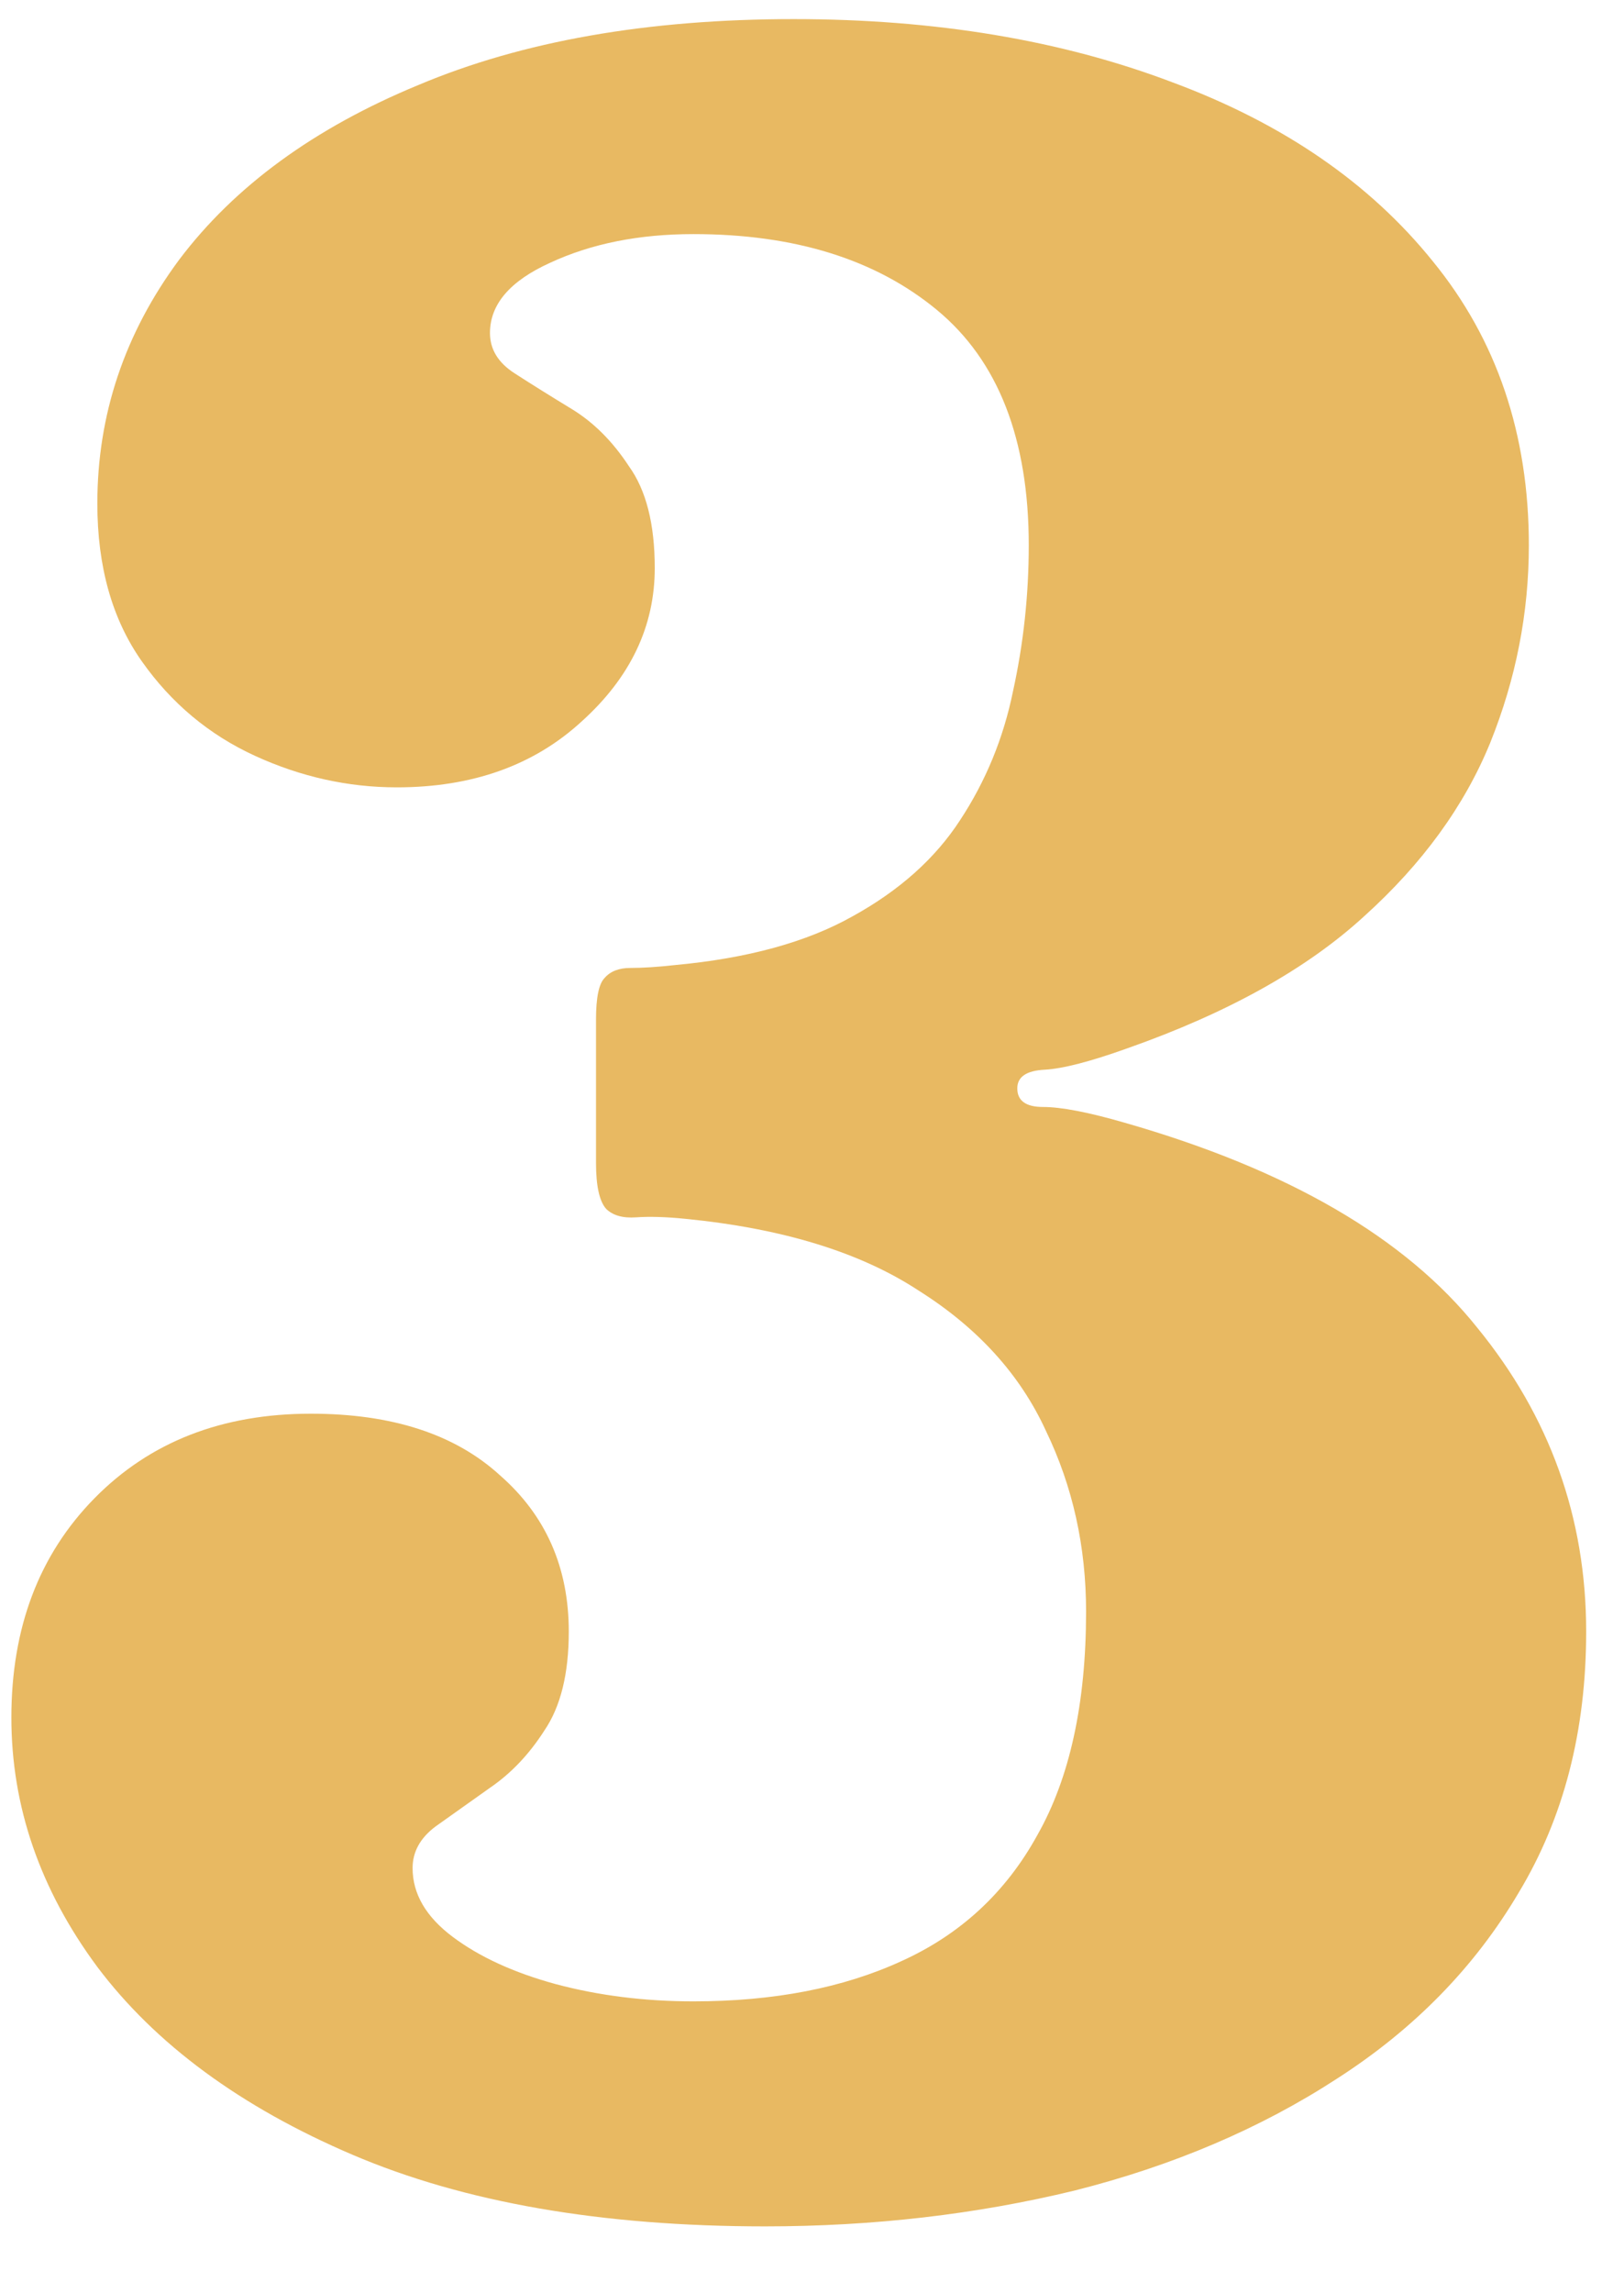 <svg width="17" height="24" viewBox="0 0 17 24" fill="none" xmlns="http://www.w3.org/2000/svg">
<path d="M0.119 17.975C0.119 17.035 0.409 16.27 0.989 15.68C1.569 15.09 2.324 14.795 3.254 14.795C4.104 14.795 4.764 15.01 5.234 15.44C5.714 15.86 5.954 16.405 5.954 17.075C5.954 17.515 5.869 17.86 5.699 18.11C5.539 18.36 5.349 18.56 5.129 18.71C4.919 18.86 4.729 18.995 4.559 19.115C4.399 19.235 4.319 19.38 4.319 19.55C4.319 19.82 4.459 20.06 4.739 20.27C5.019 20.48 5.379 20.645 5.819 20.765C6.269 20.885 6.749 20.945 7.259 20.945C8.099 20.945 8.824 20.805 9.434 20.525C10.054 20.245 10.529 19.805 10.859 19.205C11.199 18.605 11.369 17.825 11.369 16.865C11.369 16.185 11.229 15.555 10.949 14.975C10.679 14.385 10.234 13.895 9.614 13.505C9.004 13.105 8.189 12.855 7.169 12.755C6.969 12.735 6.799 12.73 6.659 12.74C6.519 12.75 6.414 12.72 6.344 12.65C6.274 12.57 6.239 12.41 6.239 12.17V10.67C6.239 10.44 6.269 10.295 6.329 10.235C6.389 10.165 6.479 10.13 6.599 10.13C6.729 10.13 6.884 10.12 7.064 10.1C7.824 10.03 8.444 9.86 8.924 9.59C9.414 9.32 9.789 8.985 10.049 8.585C10.319 8.175 10.504 7.725 10.604 7.235C10.714 6.735 10.769 6.225 10.769 5.705C10.769 4.595 10.449 3.775 9.809 3.245C9.169 2.715 8.319 2.45 7.259 2.45C6.689 2.45 6.189 2.55 5.759 2.75C5.339 2.94 5.129 3.185 5.129 3.485C5.129 3.655 5.214 3.795 5.384 3.905C5.554 4.015 5.754 4.14 5.984 4.28C6.214 4.42 6.414 4.62 6.584 4.88C6.764 5.13 6.854 5.485 6.854 5.945C6.854 6.555 6.599 7.09 6.089 7.55C5.589 8.01 4.944 8.24 4.154 8.24C3.644 8.24 3.149 8.13 2.669 7.91C2.189 7.69 1.794 7.36 1.484 6.92C1.174 6.48 1.019 5.93 1.019 5.27C1.019 4.34 1.304 3.49 1.874 2.72C2.454 1.95 3.289 1.34 4.379 0.89C5.469 0.43 6.779 0.2 8.309 0.2C9.789 0.2 11.109 0.42 12.269 0.86C13.429 1.29 14.339 1.915 14.999 2.735C15.669 3.555 16.004 4.545 16.004 5.705C16.004 6.415 15.869 7.105 15.599 7.775C15.329 8.435 14.889 9.04 14.279 9.59C13.679 10.14 12.854 10.6 11.804 10.97C11.414 11.11 11.124 11.185 10.934 11.195C10.744 11.205 10.649 11.27 10.649 11.39C10.649 11.52 10.739 11.585 10.919 11.585C11.109 11.585 11.394 11.64 11.774 11.75C13.484 12.24 14.714 12.955 15.464 13.895C16.224 14.825 16.604 15.885 16.604 17.075C16.604 18.115 16.369 19.025 15.899 19.805C15.439 20.585 14.804 21.235 13.994 21.755C13.194 22.275 12.279 22.665 11.249 22.925C10.219 23.175 9.139 23.3 8.009 23.3C6.299 23.3 4.859 23.05 3.689 22.55C2.519 22.05 1.629 21.395 1.019 20.585C0.419 19.775 0.119 18.905 0.119 17.975Z" fill="#E8B962"/>
</svg>
